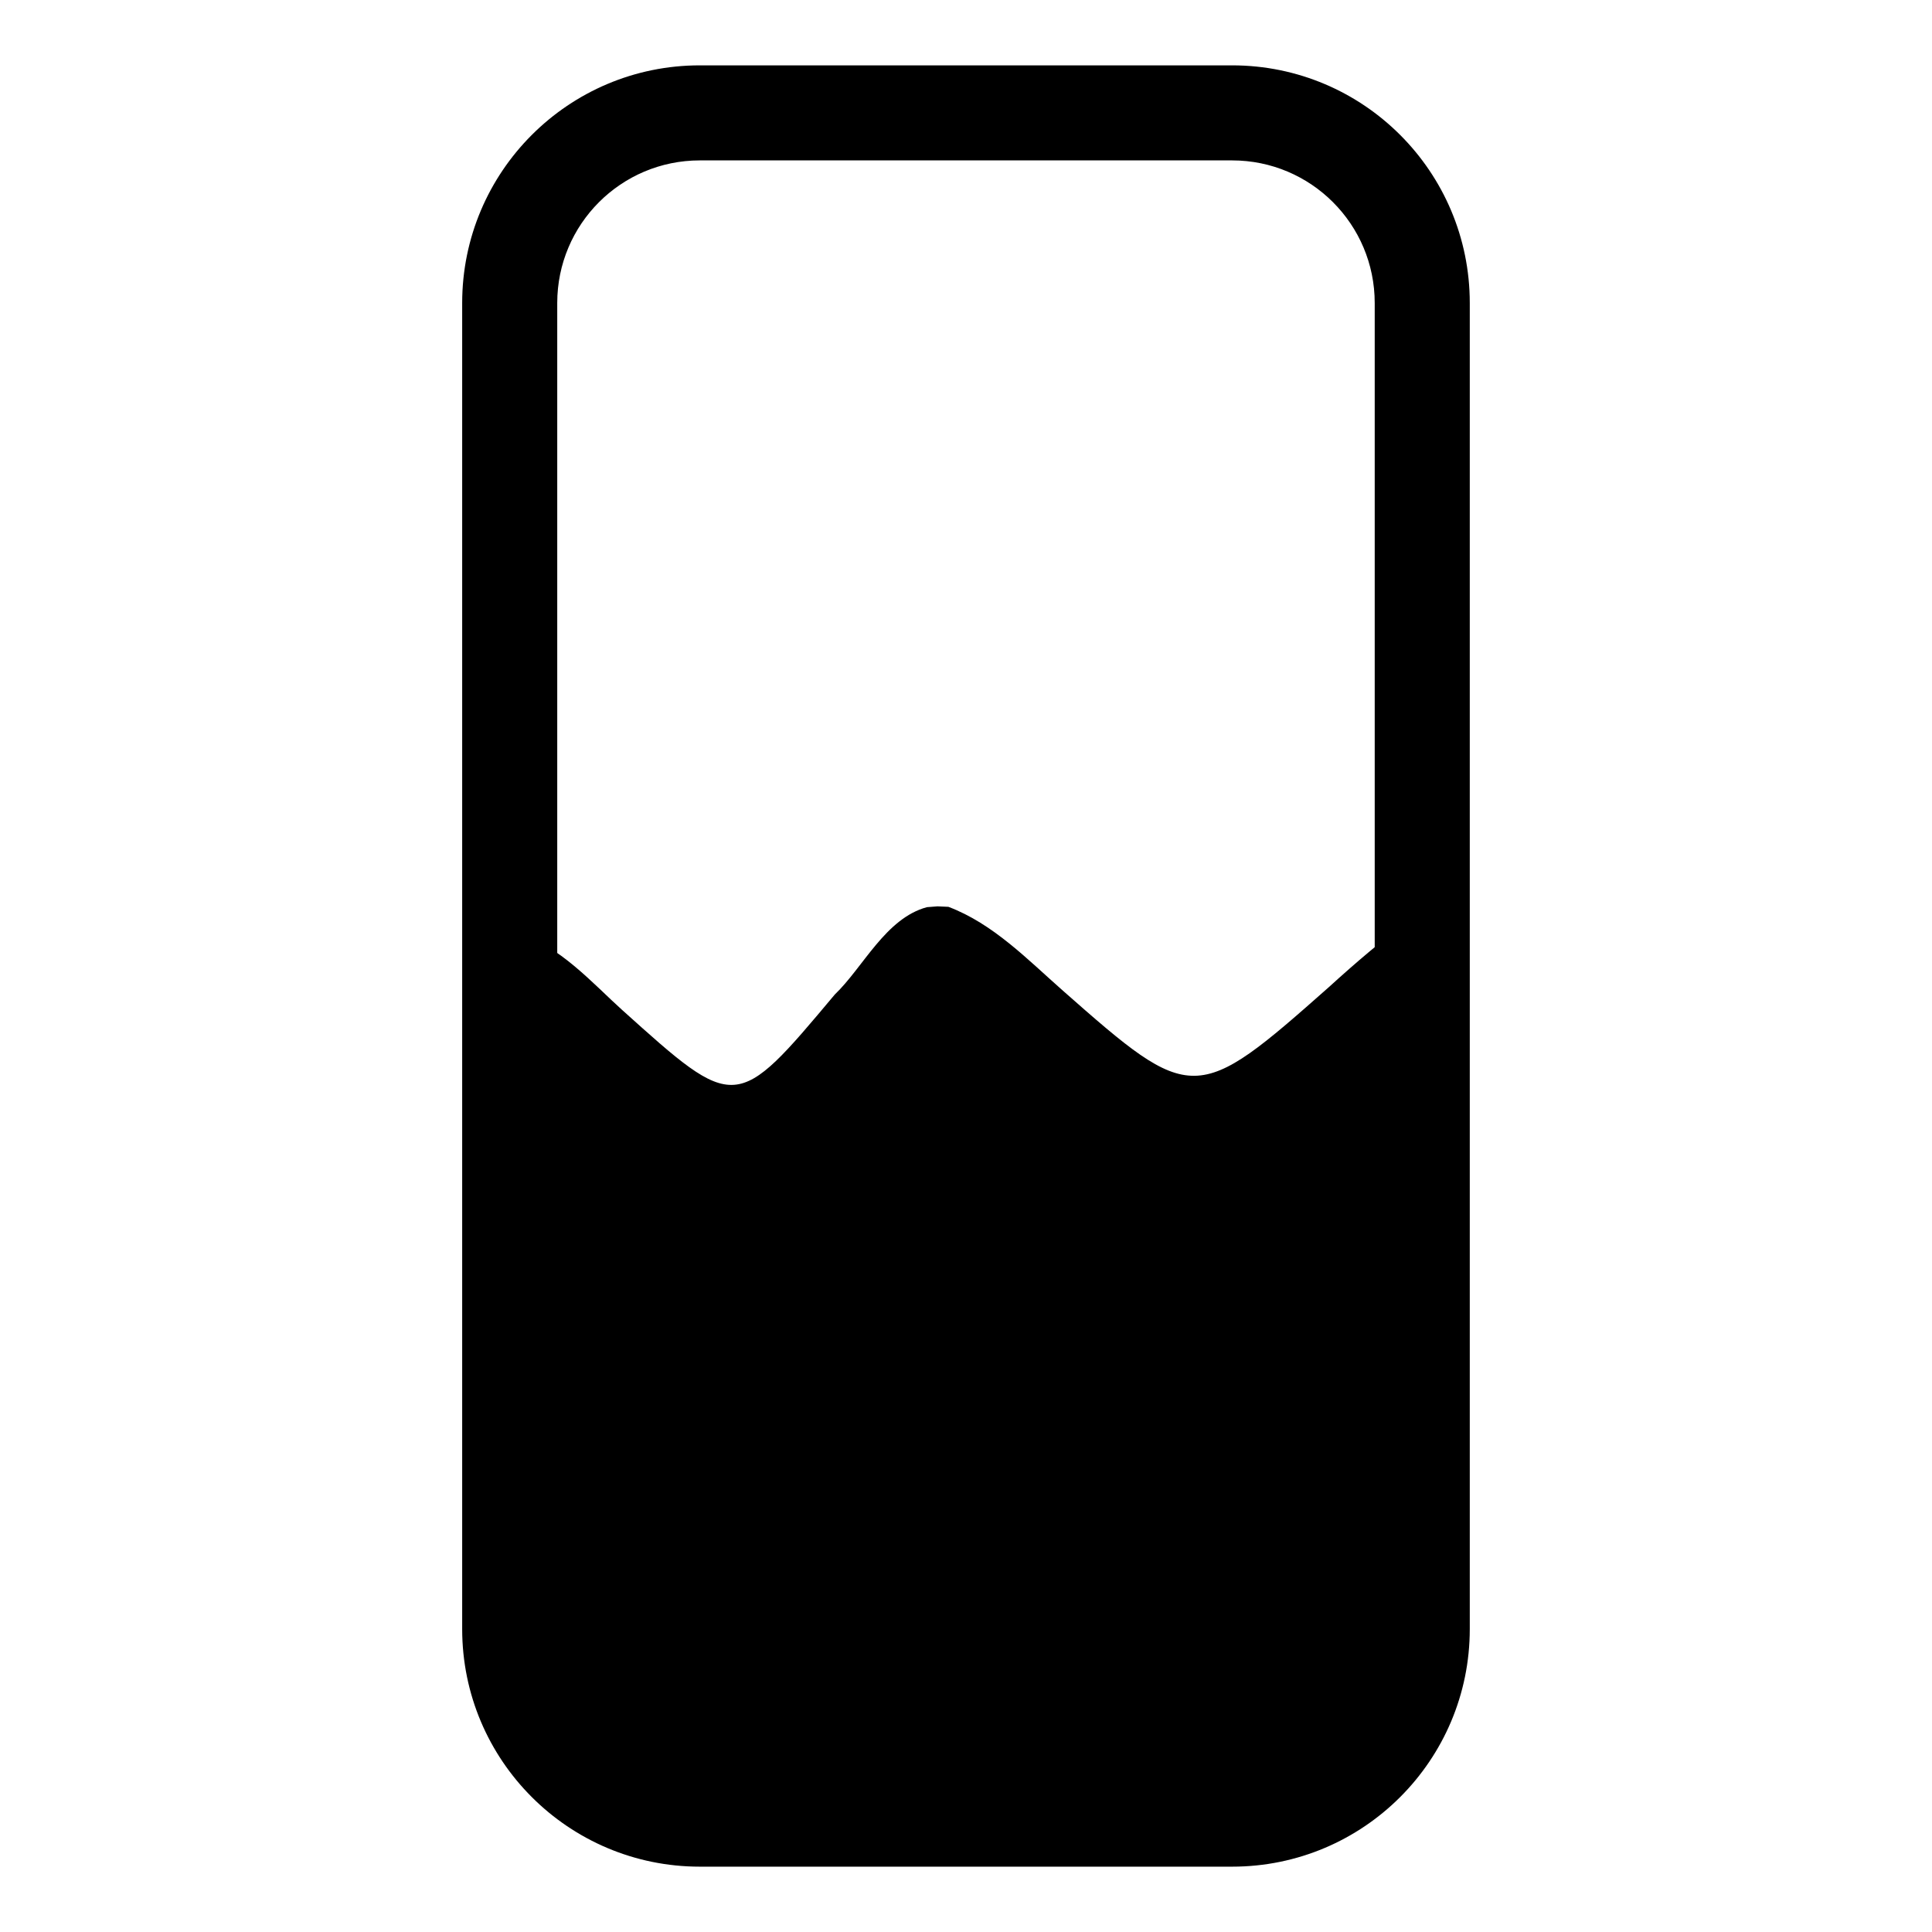 <?xml version="1.0" encoding="UTF-8"?>
<!-- Uploaded to: SVG Find, www.svgrepo.com, Generator: SVG Find Mixer Tools -->
<svg fill="#000000" width="800px" height="800px" version="1.1" viewBox="144 144 512 512" xmlns="http://www.w3.org/2000/svg">
 <g>
  <path d="m392.46 384.19 2.879 0.129c11.895 4.492 20.969 13.969 30.352 22.23 34.262 30.23 35.27 30.23 70.535-1.008 7.109-6.461 14.367-12.715 22.168-18.332v185.98c0 27.824-22.555 50.379-50.383 50.379h-141.07c-27.824 0-50.379-22.555-50.379-50.379v-180.88c0.02-0.008 0.039-0.02 0.062-0.035 1.738-0.09 3.508-0.598 5.223-0.281 9.633 1.785 19.918 13.293 26.957 19.594 30.23 27.207 30.23 27.207 56.426-4.031 7.562-7.242 13.449-20.184 24.406-23.145z"/>
  <path d="m470.53 161.32c34.785 0 62.977 28.191 62.977 62.977v351.41c0 34.781-28.191 62.977-62.977 62.977h-141.07c-34.781 0-62.977-28.195-62.977-62.977v-351.41c0-34.785 28.195-62.977 62.977-62.977zm0 25.188h-141.07c-20.867 0-37.785 16.918-37.785 37.789v351.41c0 20.867 16.918 37.785 37.785 37.785h141.07c20.867 0 37.785-16.918 37.785-37.785v-351.41c0-20.871-16.918-37.789-37.785-37.789z"/>
 </g>
</svg>